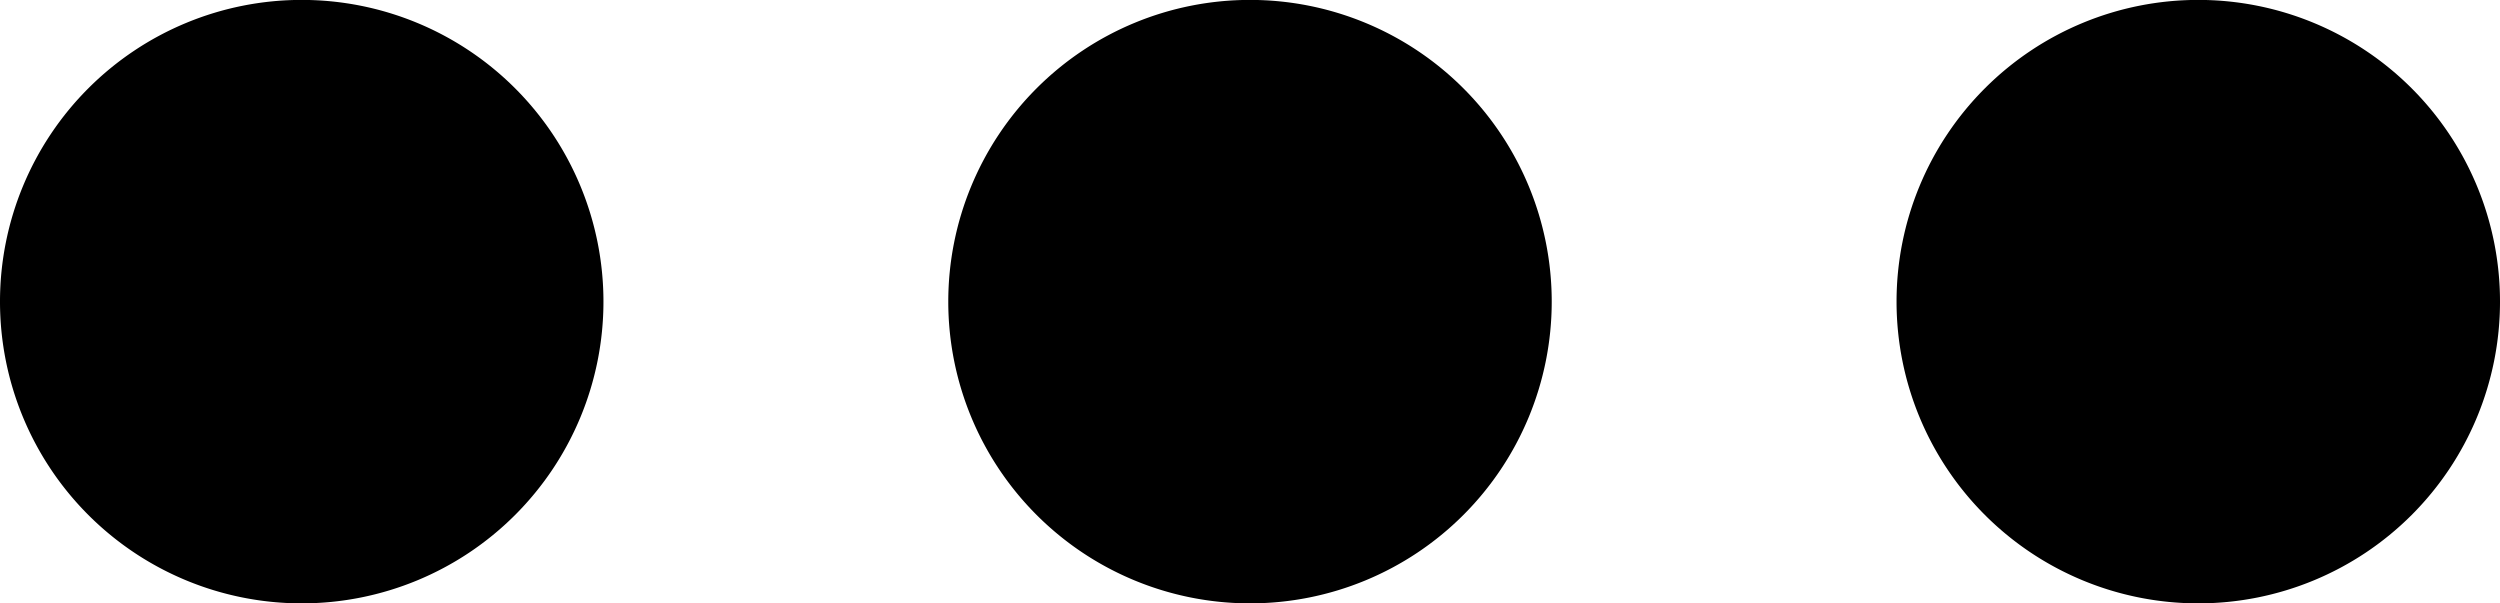 <svg xmlns="http://www.w3.org/2000/svg" width="29" height="7"><defs/><defs><filter id="a"><feFlood flood-color="#FDFDFD" flood-opacity="1" result="floodOut"/><feComposite operator="atop" in="floodOut" in2="SourceGraphic" result="compOut"/><feBlend in="compOut" in2="SourceGraphic"/></filter><filter id="b"><feFlood flood-color="#FDFDFD" flood-opacity="1" result="floodOut"/><feComposite operator="atop" in="floodOut" in2="SourceGraphic" result="compOut"/><feBlend in="compOut" in2="SourceGraphic"/></filter><filter id="c"><feFlood flood-color="#FDFDFD" flood-opacity="1" result="floodOut"/><feComposite operator="atop" in="floodOut" in2="SourceGraphic" result="compOut"/><feBlend in="compOut" in2="SourceGraphic"/></filter></defs><g filter="url(#a)"><path fill-rule="evenodd" d="M3.5-.001a3.5 3.5 0 110 7 3.5 3.5 0 010-7z"/></g><g filter="url(#b)"><path fill-rule="evenodd" d="M14.5-.001a3.5 3.5 0 110 7 3.5 3.5 0 010-7z"/></g><g filter="url(#c)"><path fill-rule="evenodd" d="M25.5-.001a3.5 3.5 0 110 7 3.5 3.5 0 010-7z"/></g></svg>